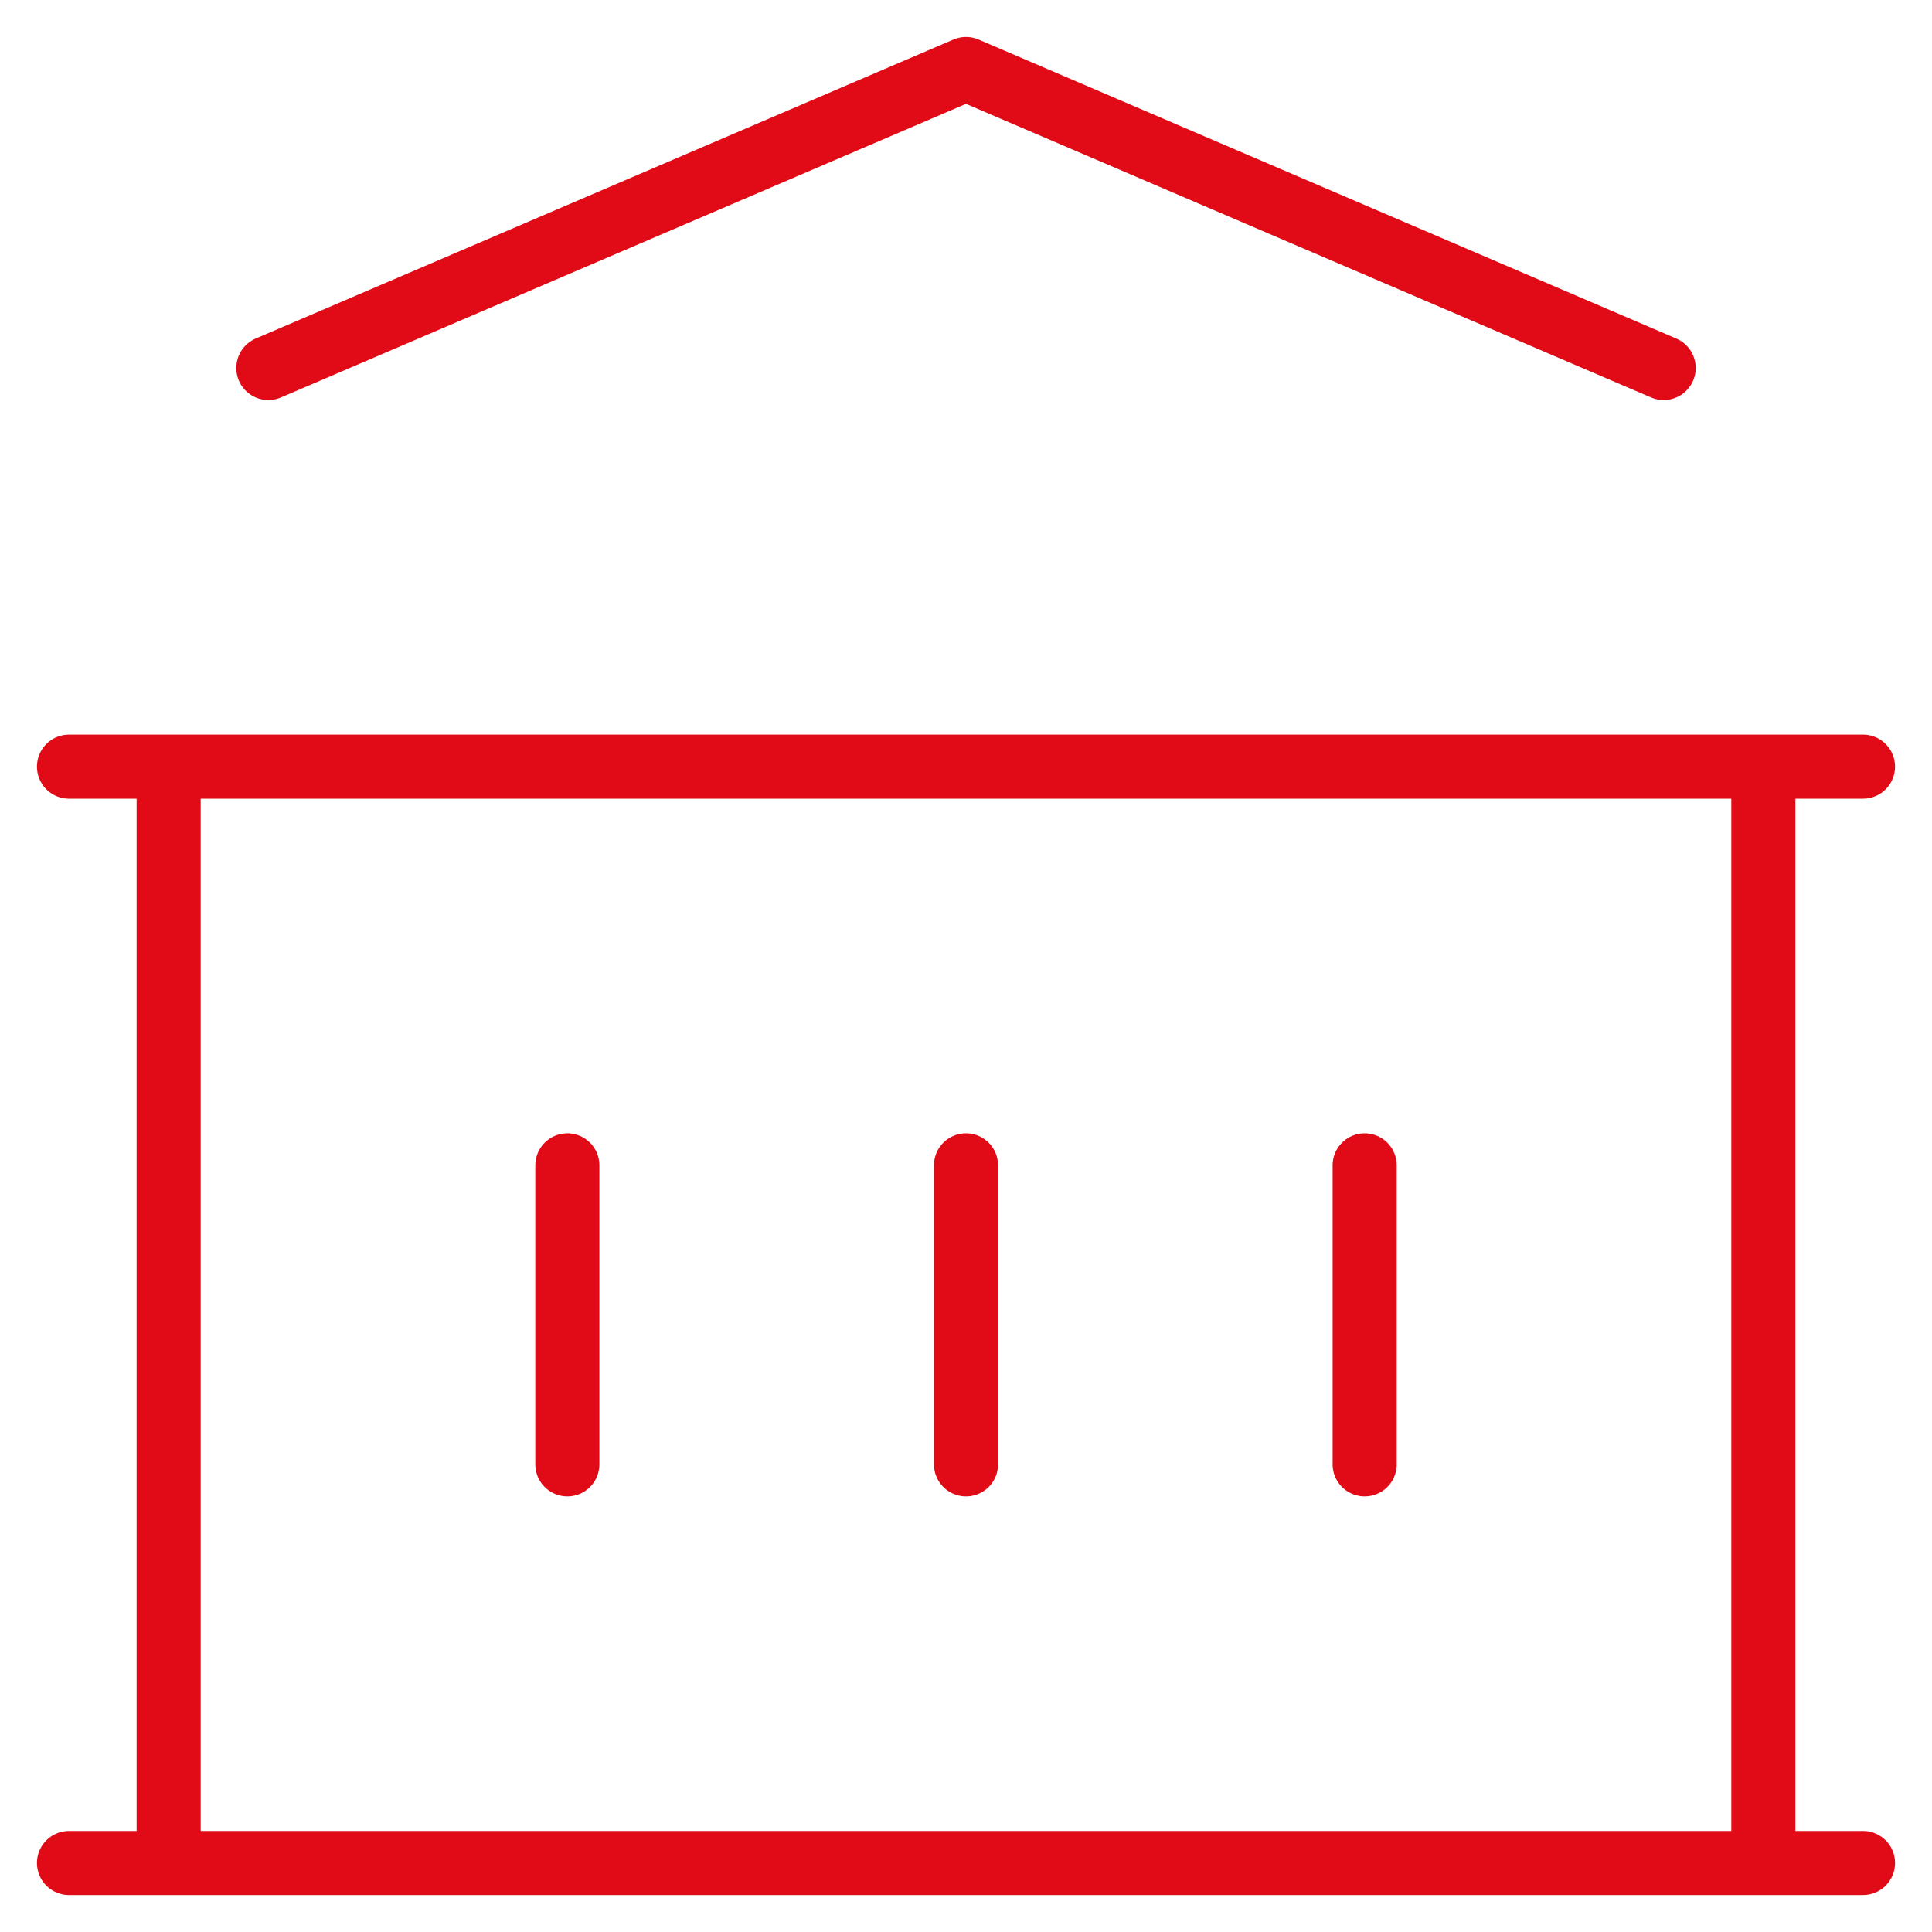 <?xml version="1.0" encoding="UTF-8"?>
<svg xmlns="http://www.w3.org/2000/svg" width="84" height="84" viewBox="0 0 84 84" fill="none">
  <path d="M3 81H81M3 33.333H81M11.667 16L42 3L72.333 16M7.333 33.333V81M76.667 33.333V81M24.667 50.667V63.667M42 50.667V63.667M59.333 50.667V63.667" stroke="#E10A17" stroke-width="2.786" stroke-linecap="round" stroke-linejoin="round"></path>
</svg>
